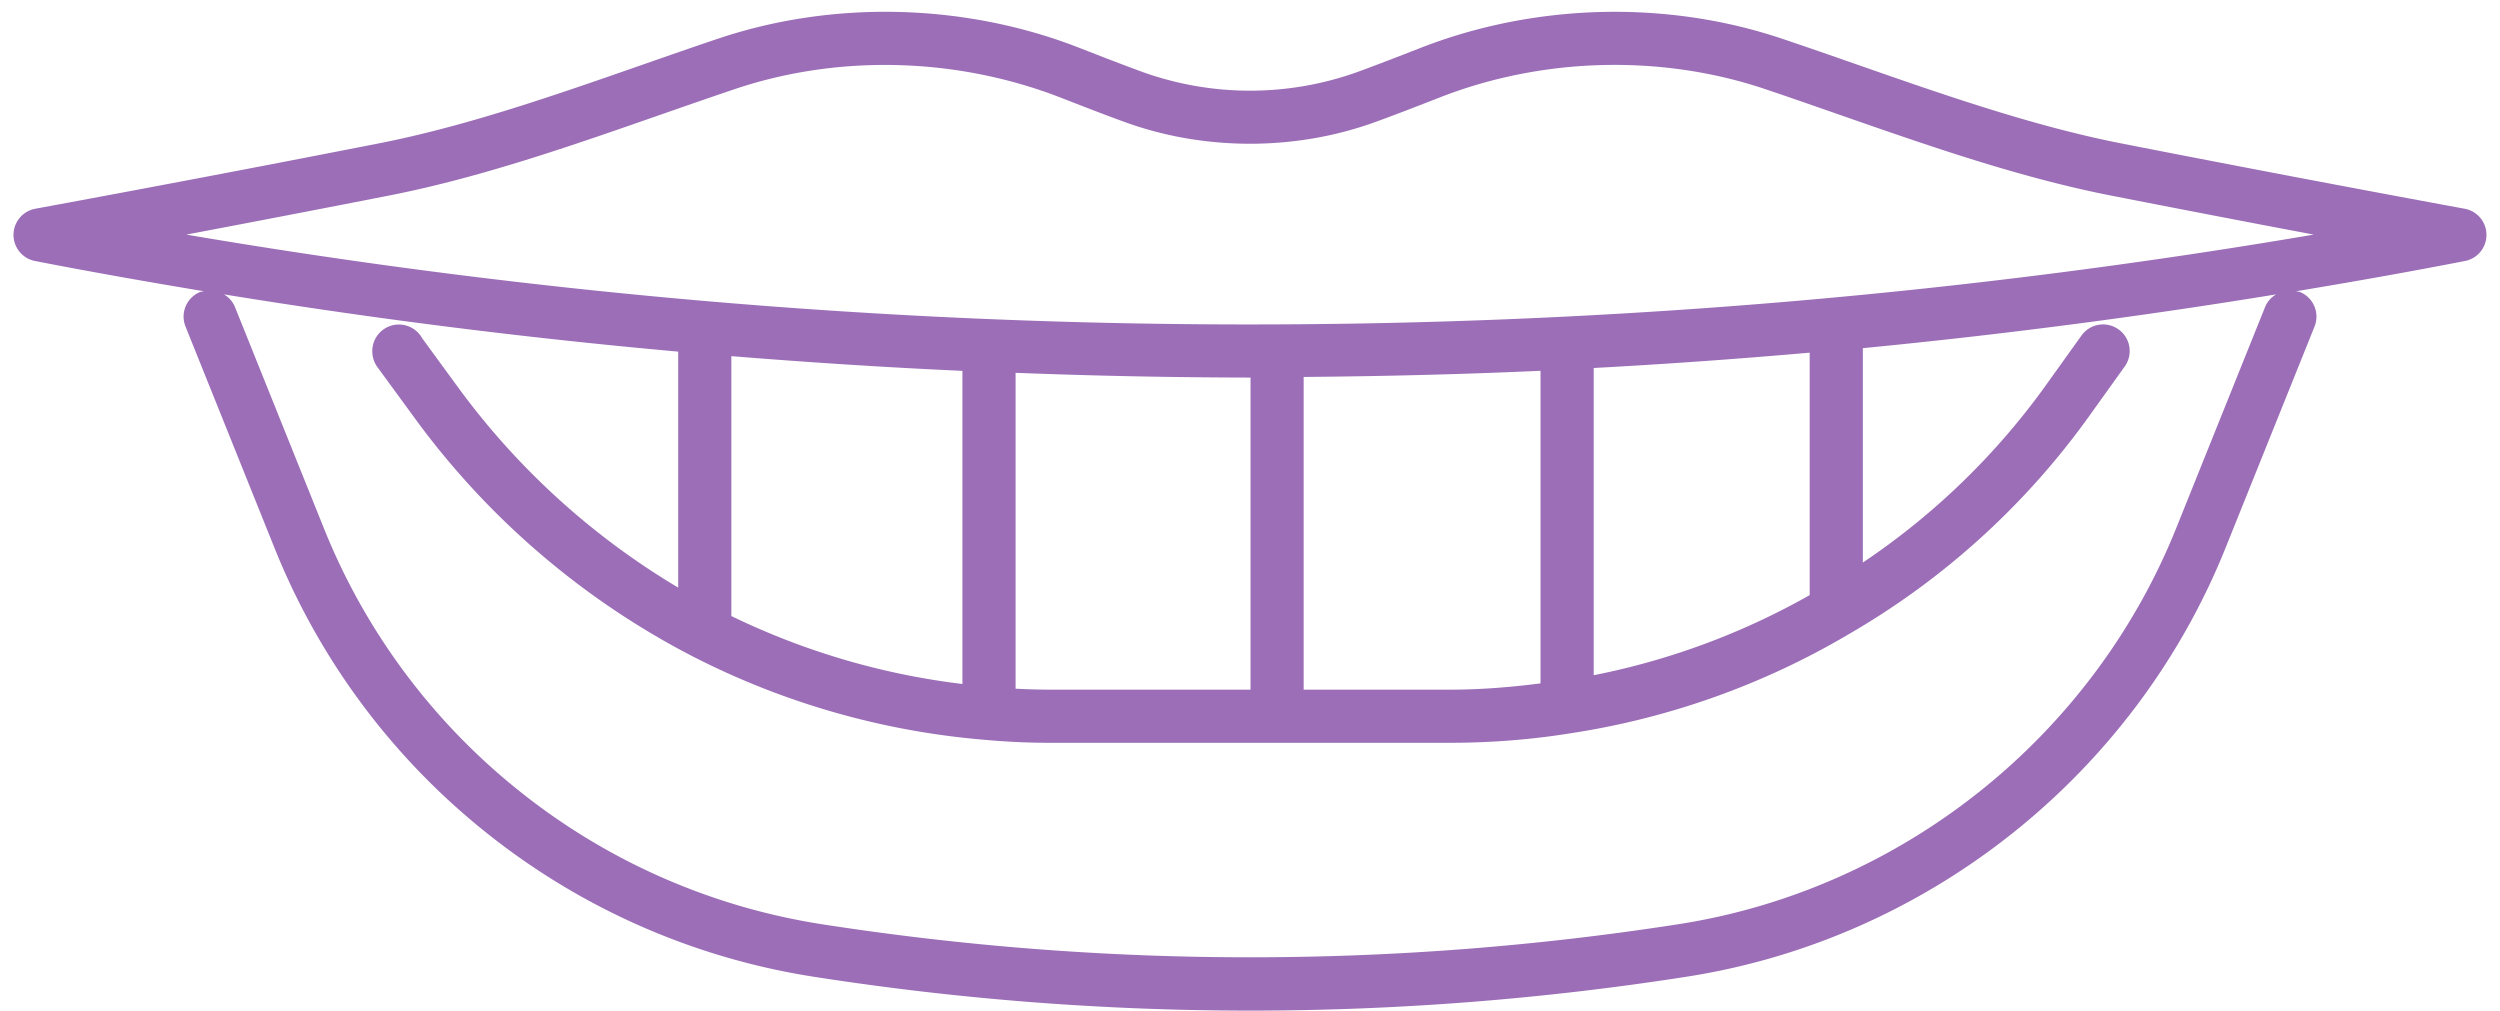 <svg xmlns="http://www.w3.org/2000/svg" width="47px" height="19px" viewBox="0 0 93 38"><path fill-rule="evenodd" fill="#9B6EB7" d="M92.18 7.85c-4.299-.792-8.645-1.619-12.917-2.457-3.289-.646-6.657-1.82-9.913-2.957-.953-.332-1.901-.664-2.847-.981-4.339-1.459-9.287-1.333-13.59.346-.793.309-1.585.618-2.378.908a11.971 11.971 0 01-8.07 0c-.78-.285-1.559-.588-2.39-.913-4.292-1.675-9.241-1.8-13.578-.341-.944.317-1.894.649-2.846.981-3.256 1.137-6.623 2.311-9.915 2.957C9.48 6.228 5.134 7.055.819 7.85a1 1 0 00-.01 1.962c2.112.411 4.235.786 6.362 1.139-.047.012-.095.007-.141.026a.999.999 0 00-.555 1.299l3.359 8.358a26.141 26.141 0 007.996 10.71 26.148 26.148 0 0012.245 5.378 106.334 106.334 0 0032.85.001c9.054-1.411 16.81-7.575 20.243-16.091l3.359-8.356a.999.999 0 00-.555-1.299c-.046-.019-.094-.014-.141-.026 2.127-.353 4.248-.728 6.359-1.139a1 1 0 00-.01-1.962zm-7.508 3.682l-3.358 8.355c-3.171 7.864-10.335 13.559-18.697 14.862a104.849 104.849 0 01-32.234-.001 24.147 24.147 0 01-11.31-4.969 24.136 24.136 0 01-7.385-9.892L8.33 11.532a.979.979 0 00-.412-.464A239.076 239.076 0 0025 13.221v8.873a28.012 28.012 0 01-8.241-7.481l-1.387-1.897a1 1 0 00-1.874.496c0 .212.067.418.192.59l1.456 1.991a29.975 29.975 0 0010.399 8.887 29.413 29.413 0 0011.048 3.143 26.5 26.5 0 002.449.106h14.99c1.534 0 3.064-.122 4.544-.361a29.204 29.204 0 0010.47-3.742 28.914 28.914 0 009.064-8.26l1.28-1.787a.998.998 0 00-.232-1.393.998.998 0 00-1.394.23l-1.281 1.789a26.922 26.922 0 01-6.94 6.747v-8.061a239.056 239.056 0 0015.541-2.023.979.979 0 00-.412.464zM67.544 22.377a27.18 27.18 0 01-8.121 3.011V13.837a241.54 241.54 0 008.121-.577v9.117zm-10.12 3.318c-1.117.144-2.25.236-3.392.236h-5.514V14.173c2.971-.025 5.94-.096 8.906-.231v11.753zm-10.904.236h-7.478c-.473 0-.921-.014-1.356-.036V14.018a239.22 239.22 0 008.81.179l.024-.001v11.735zm-10.833-.213a27.36 27.36 0 01-8.688-2.555v-9.772c2.891.234 5.787.422 8.688.553v11.774zm10.81-13.519h-.423a238.245 238.245 0 01-39.57-3.378c2.553-.483 5.101-.974 7.617-1.467 3.431-.673 6.866-1.872 10.189-3.032.945-.329 1.887-.658 2.826-.974 3.897-1.312 8.349-1.198 12.265.33.793.309 1.585.618 2.38.907 2.997 1.093 6.437 1.093 9.438 0 .808-.293 1.615-.609 2.434-.928 3.86-1.507 8.313-1.62 12.211-.309.939.316 1.881.645 2.827.975 3.321 1.159 6.757 2.358 10.187 3.031 2.523.494 5.07.986 7.619 1.467a238.223 238.223 0 01-40 3.378z"/></svg>